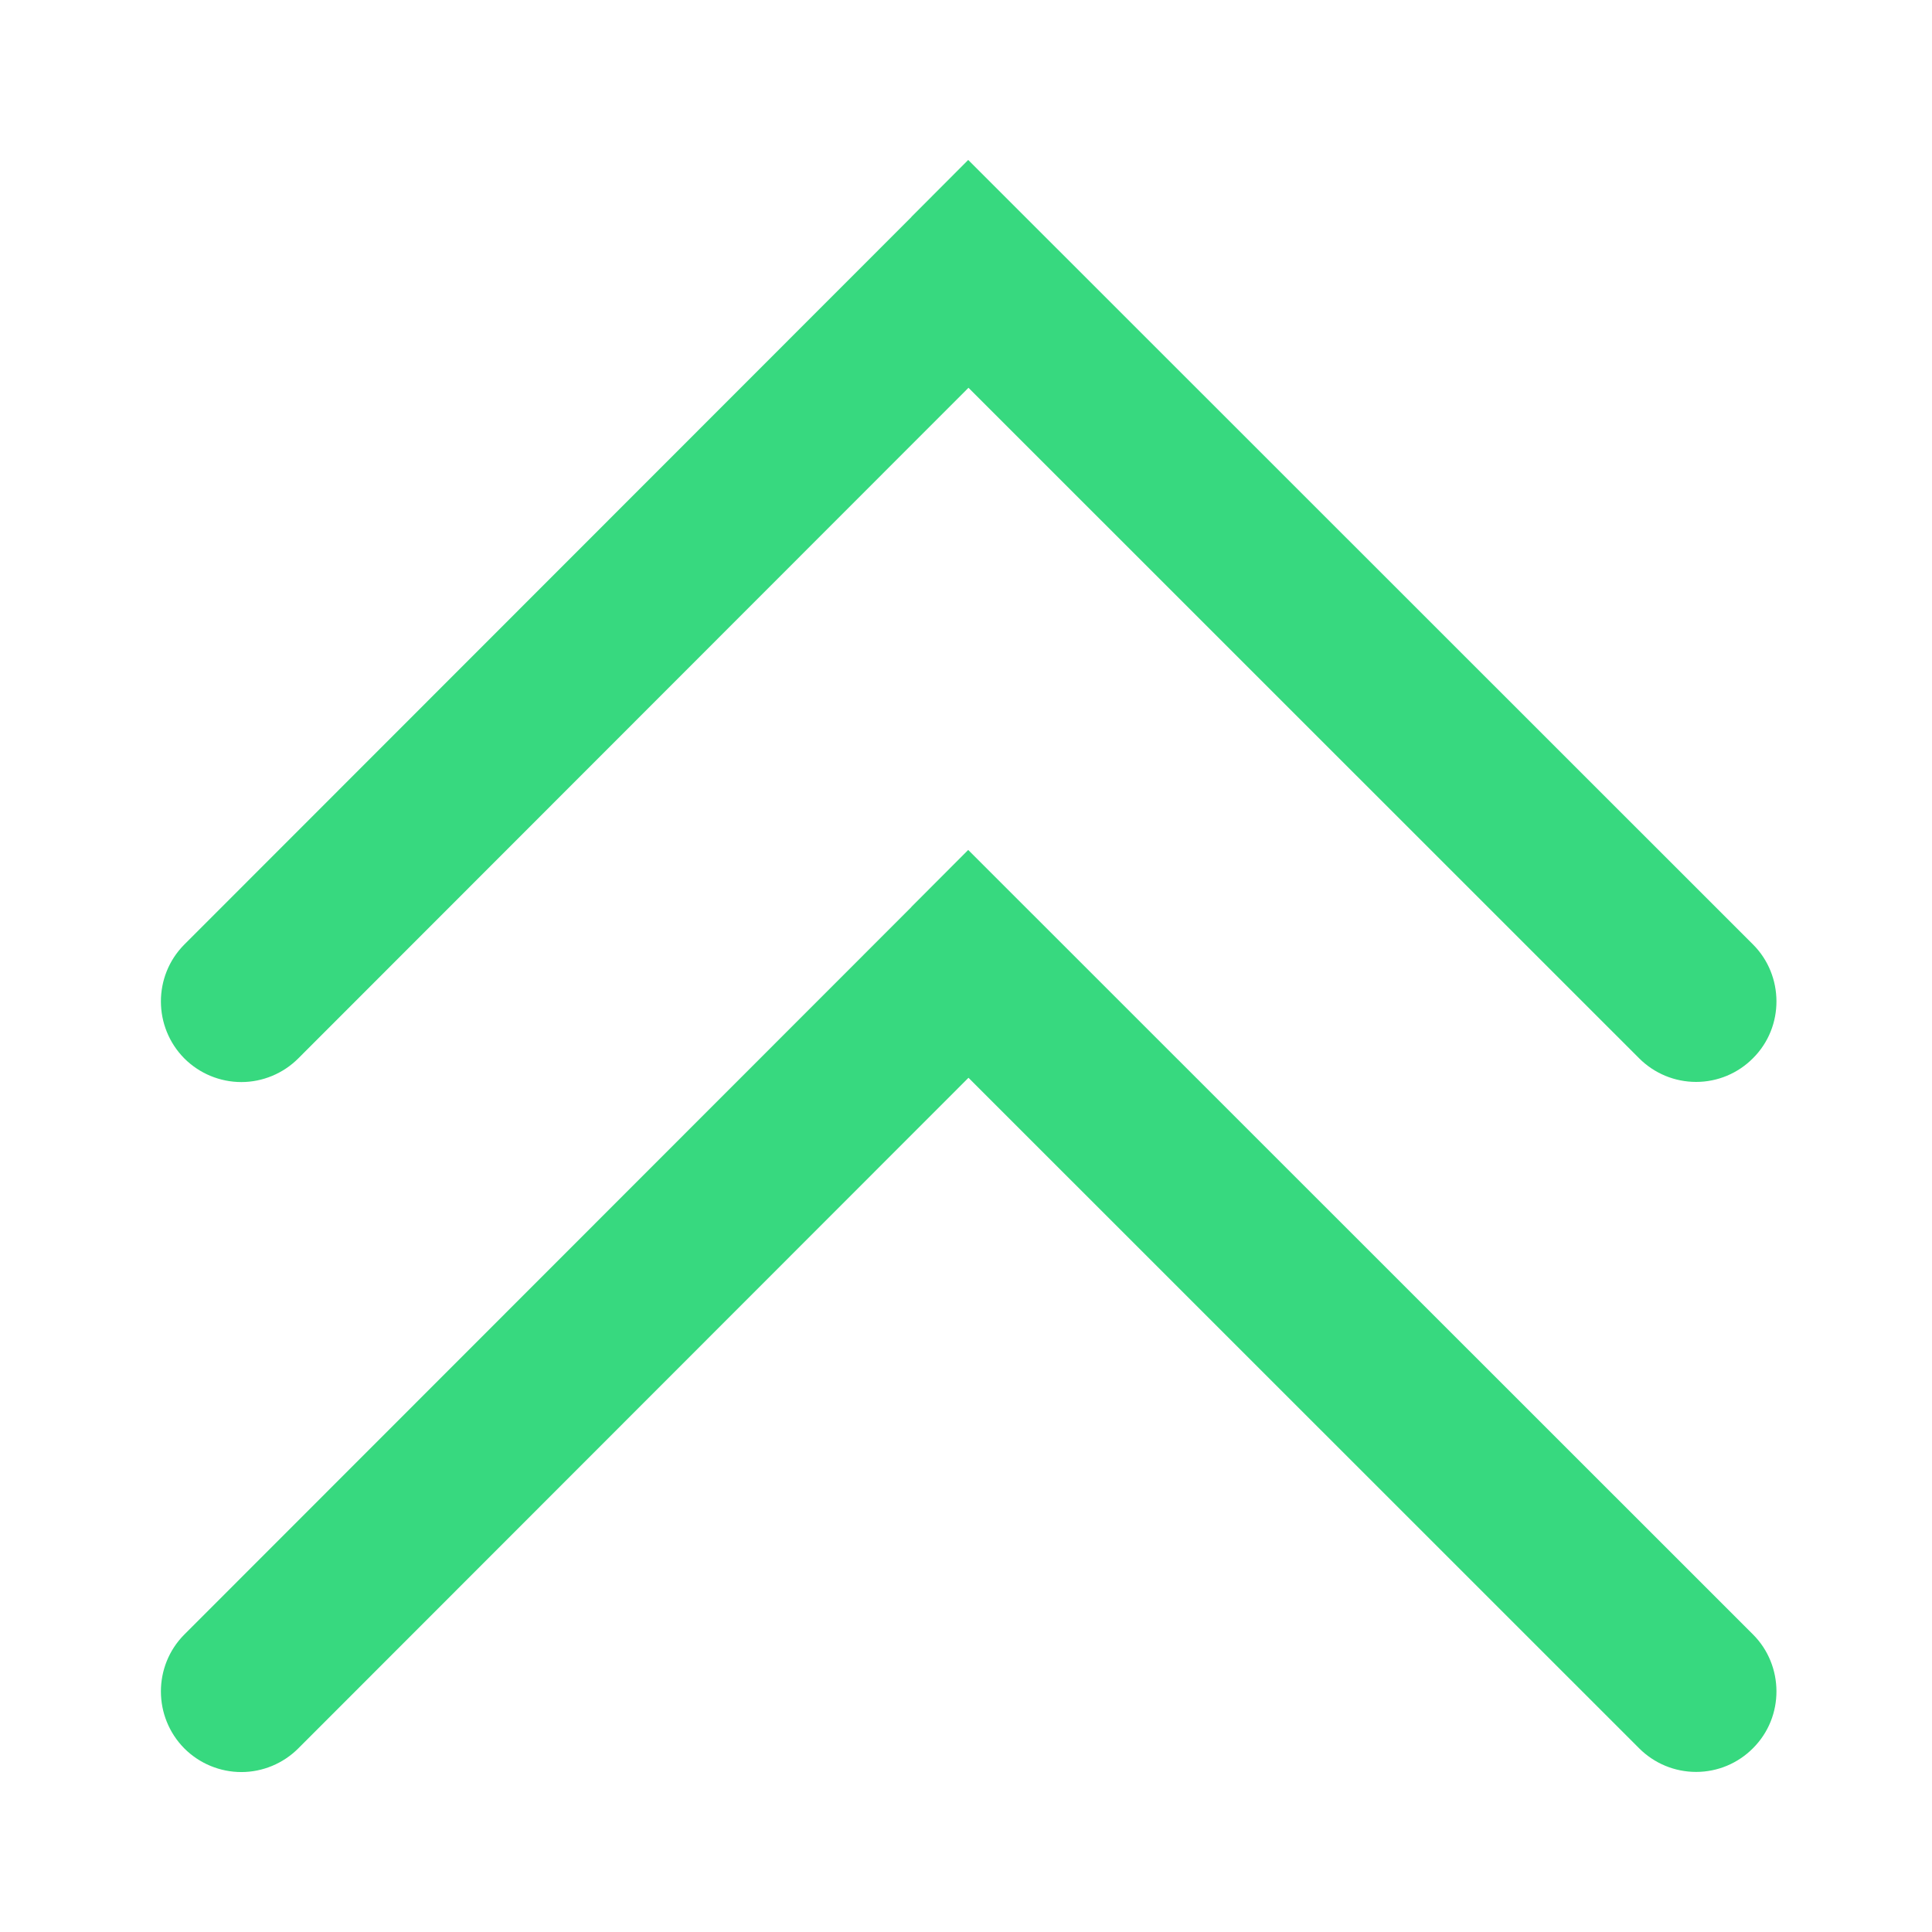 <?xml version="1.0" encoding="UTF-8"?>
<svg width="14px" height="14px" viewBox="0 0 14 14" version="1.1" xmlns="http://www.w3.org/2000/svg" xmlns:xlink="http://www.w3.org/1999/xlink">
    <title>收起箭头小备份 11</title>
    <g id="能源管理" stroke="none" stroke-width="1" fill="none" fill-rule="evenodd">
        <g id="能源监控-同比分析" transform="translate(-848, -269)" fill-rule="nonzero">
            <g id="收起箭头小备份-11" transform="translate(848, 269)">
                <rect id="矩形" fill="#000000" opacity="0" x="0" y="0" width="14" height="14"></rect>
                <path d="M6.604,1.572 L7.016,1.159 L12.703,6.844 C12.928,7.069 12.931,7.441 12.703,7.668 C12.594,7.778 12.446,7.84 12.291,7.84 C12.136,7.84 11.988,7.779 11.878,7.669 L7.018,2.81 L2.161,7.67 C2.052,7.779 1.903,7.841 1.749,7.841 C1.594,7.841 1.445,7.779 1.336,7.67 C1.11,7.442 1.109,7.073 1.335,6.845 L6.581,1.596 L6.604,1.573 L6.604,1.572 Z" id="路径" fill="#37D97F"></path>
                <path d="M6.604,6.572 L7.016,6.159 L12.703,11.844 C12.928,12.069 12.931,12.441 12.703,12.668 C12.594,12.778 12.446,12.84 12.291,12.84 C12.136,12.84 11.988,12.779 11.878,12.669 L7.018,7.81 L2.161,12.67 C2.052,12.779 1.903,12.841 1.749,12.841 C1.594,12.841 1.445,12.779 1.336,12.67 C1.11,12.442 1.109,12.073 1.335,11.845 L6.581,6.596 L6.604,6.573 L6.604,6.572 Z" id="路径备份-2" fill="#37D97F"></path>
            </g>
        </g>
    </g>
</svg>